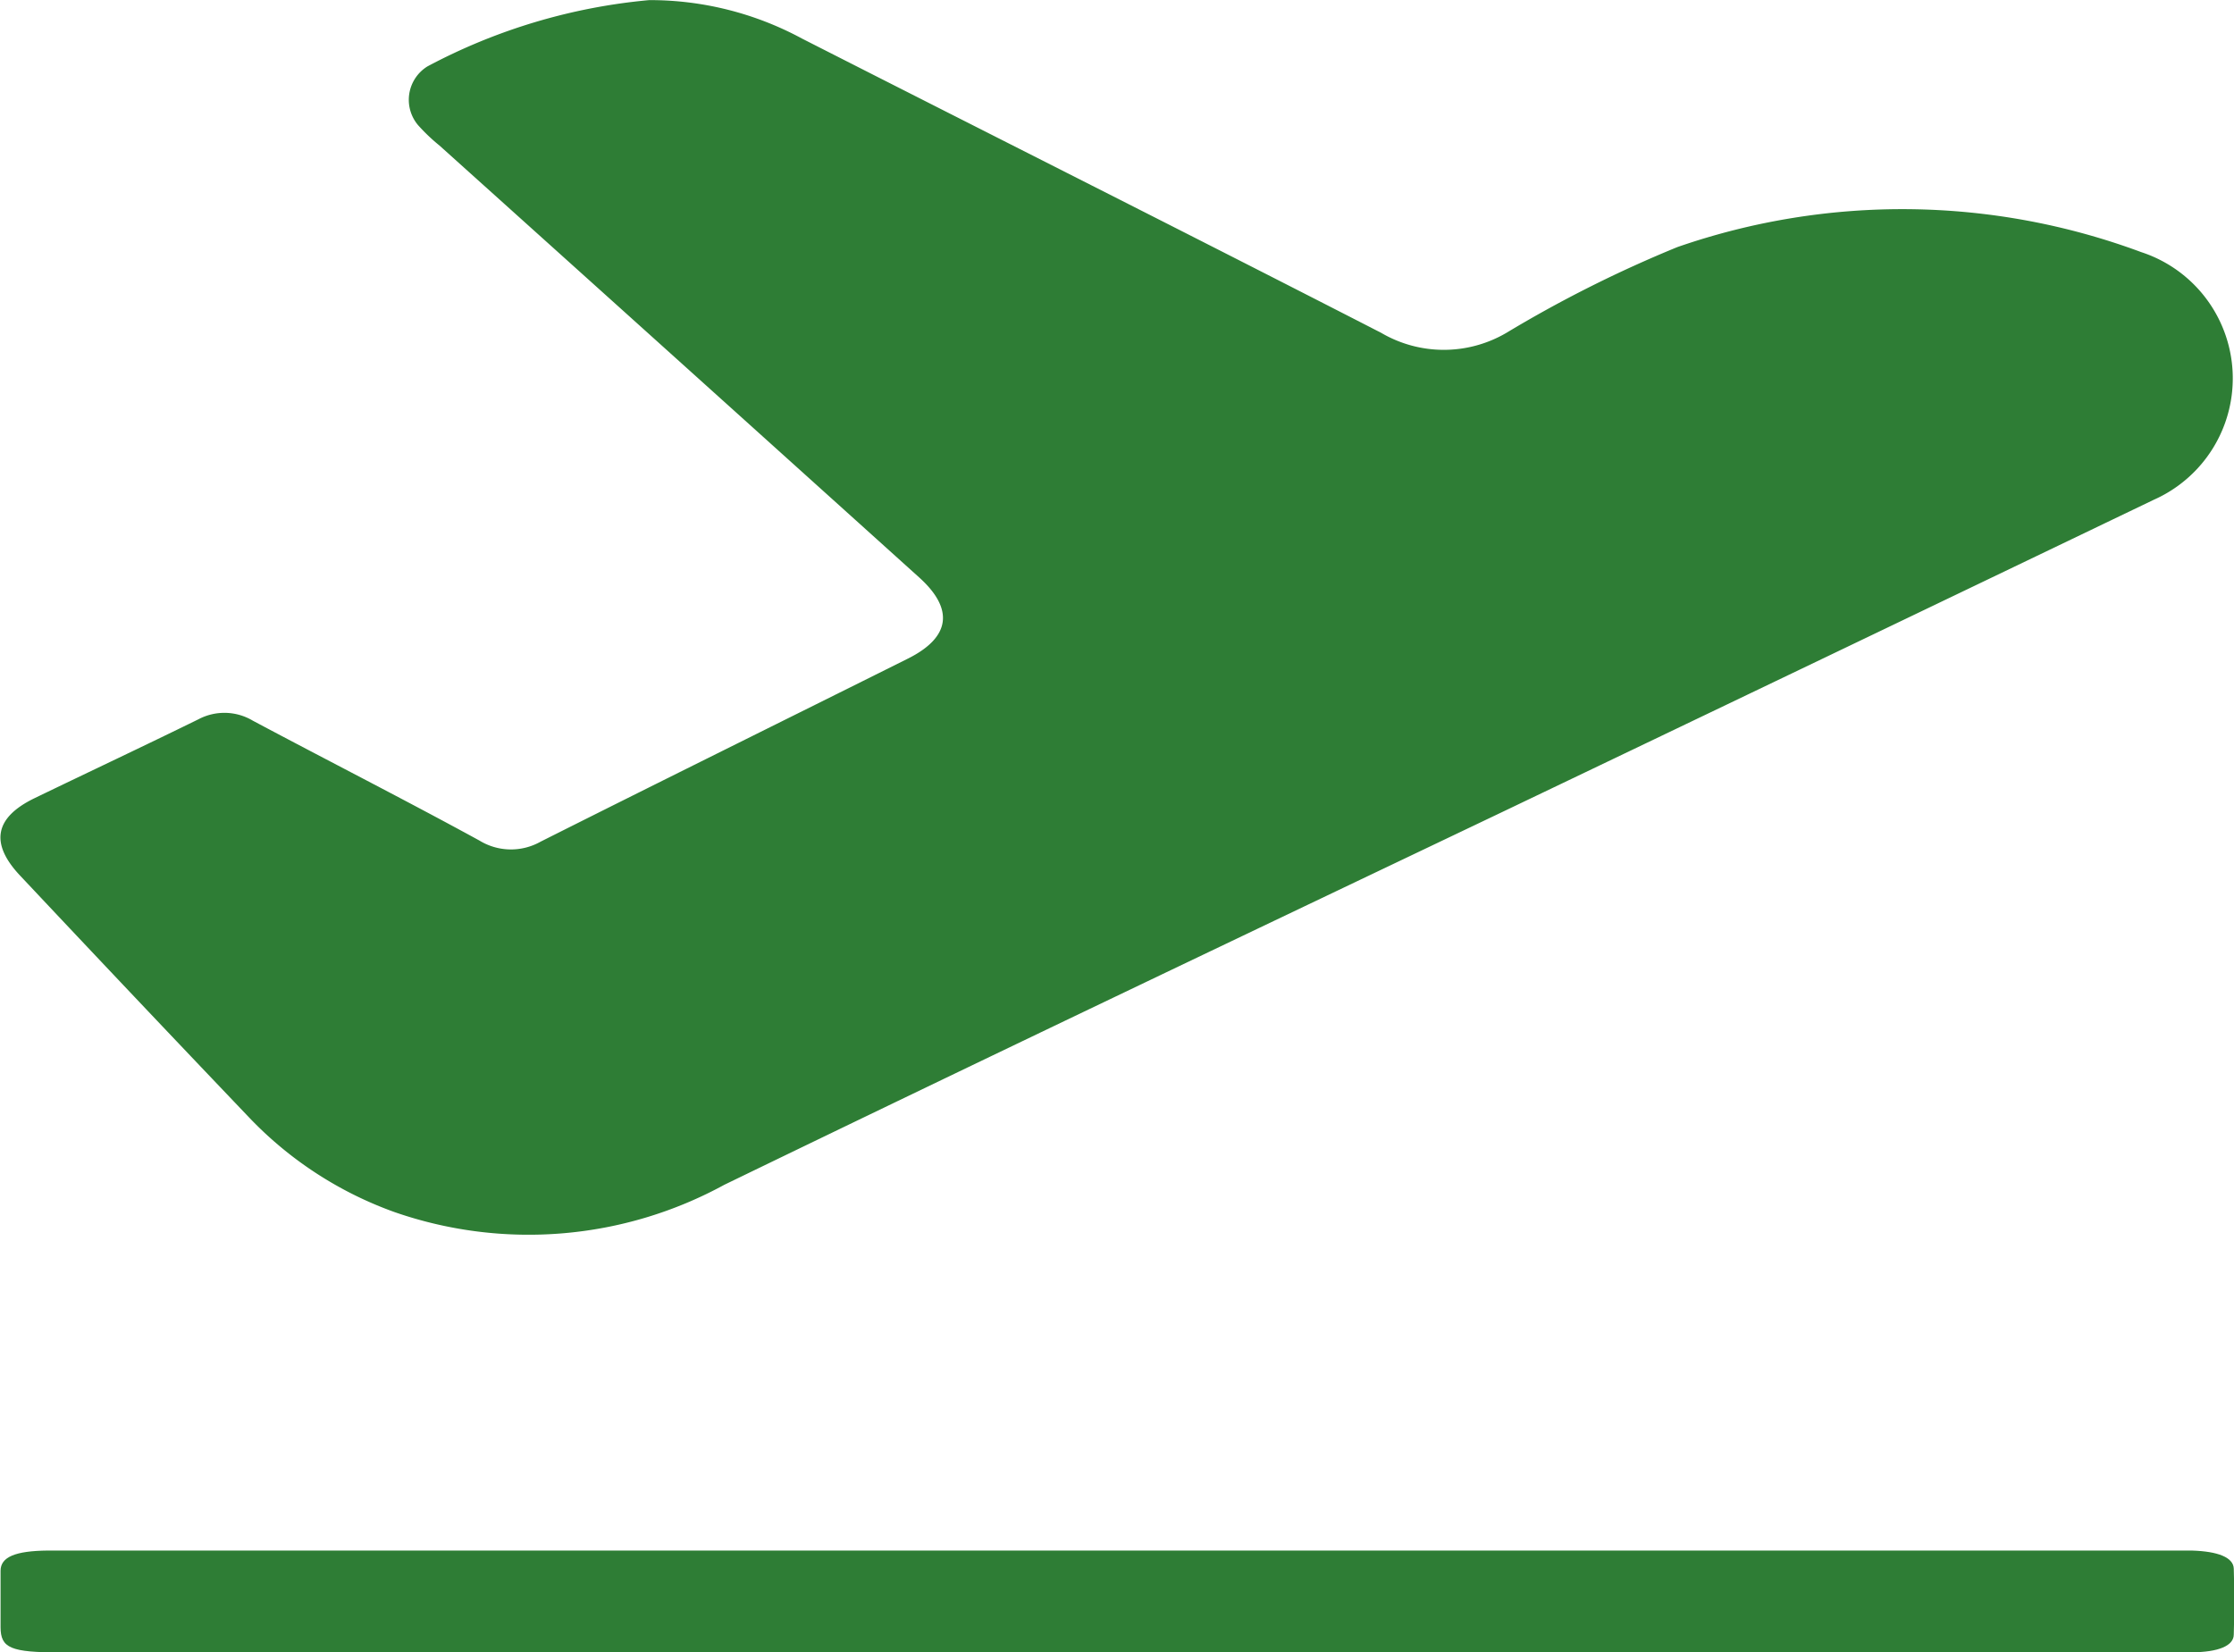 <svg id="Group_1160" data-name="Group 1160" xmlns="http://www.w3.org/2000/svg" width="19.845" height="14.681" viewBox="0 0 19.845 14.681">
  <path id="Path_59157" data-name="Path 59157" d="M1151.438,43.058a2.841,2.841,0,0,1,1.358.342c1.714.872,3.433,1.736,5.144,2.614a1.1,1.1,0,0,0,1.113,0,11.053,11.053,0,0,1,1.519-.762,6.092,6.092,0,0,1,4.12.045,1.18,1.18,0,0,1,.112,2.2q-2.889,1.388-5.781,2.771c-2.306,1.1-4.617,2.2-6.917,3.315a3.627,3.627,0,0,1-2.93.243,3.34,3.34,0,0,1-1.3-.849q-1.016-1.065-2.024-2.138-.409-.432.127-.691c.484-.234.971-.463,1.454-.7a.493.493,0,0,1,.484.012c.67.357,1.345.7,2.013,1.065a.536.536,0,0,0,.543.01c1.086-.546,2.176-1.084,3.264-1.627.376-.188.412-.438.1-.72q-2.129-1.92-4.261-3.837a1.649,1.649,0,0,1-.192-.183.349.349,0,0,1,.084-.521A5.183,5.183,0,0,1,1151.438,43.058Z" transform="translate(-1145.671 -43.057)" fill="#2e7d35"/>
  <path id="Path_59158" data-name="Path 59158" d="M1155.6,264.253h-9.389c-.441,0-.531-.038-.531-.225,0-.167,0-.333,0-.5,0-.123.131-.177.42-.18h18.867c.059,0,.118,0,.177,0,.236.007.371.062.374.161q.009.292,0,.585c0,.1-.136.157-.375.158-.428,0-.856,0-1.284,0Z" transform="translate(-1145.675 -249.572)" fill="#2e7d35"/>
</svg>
